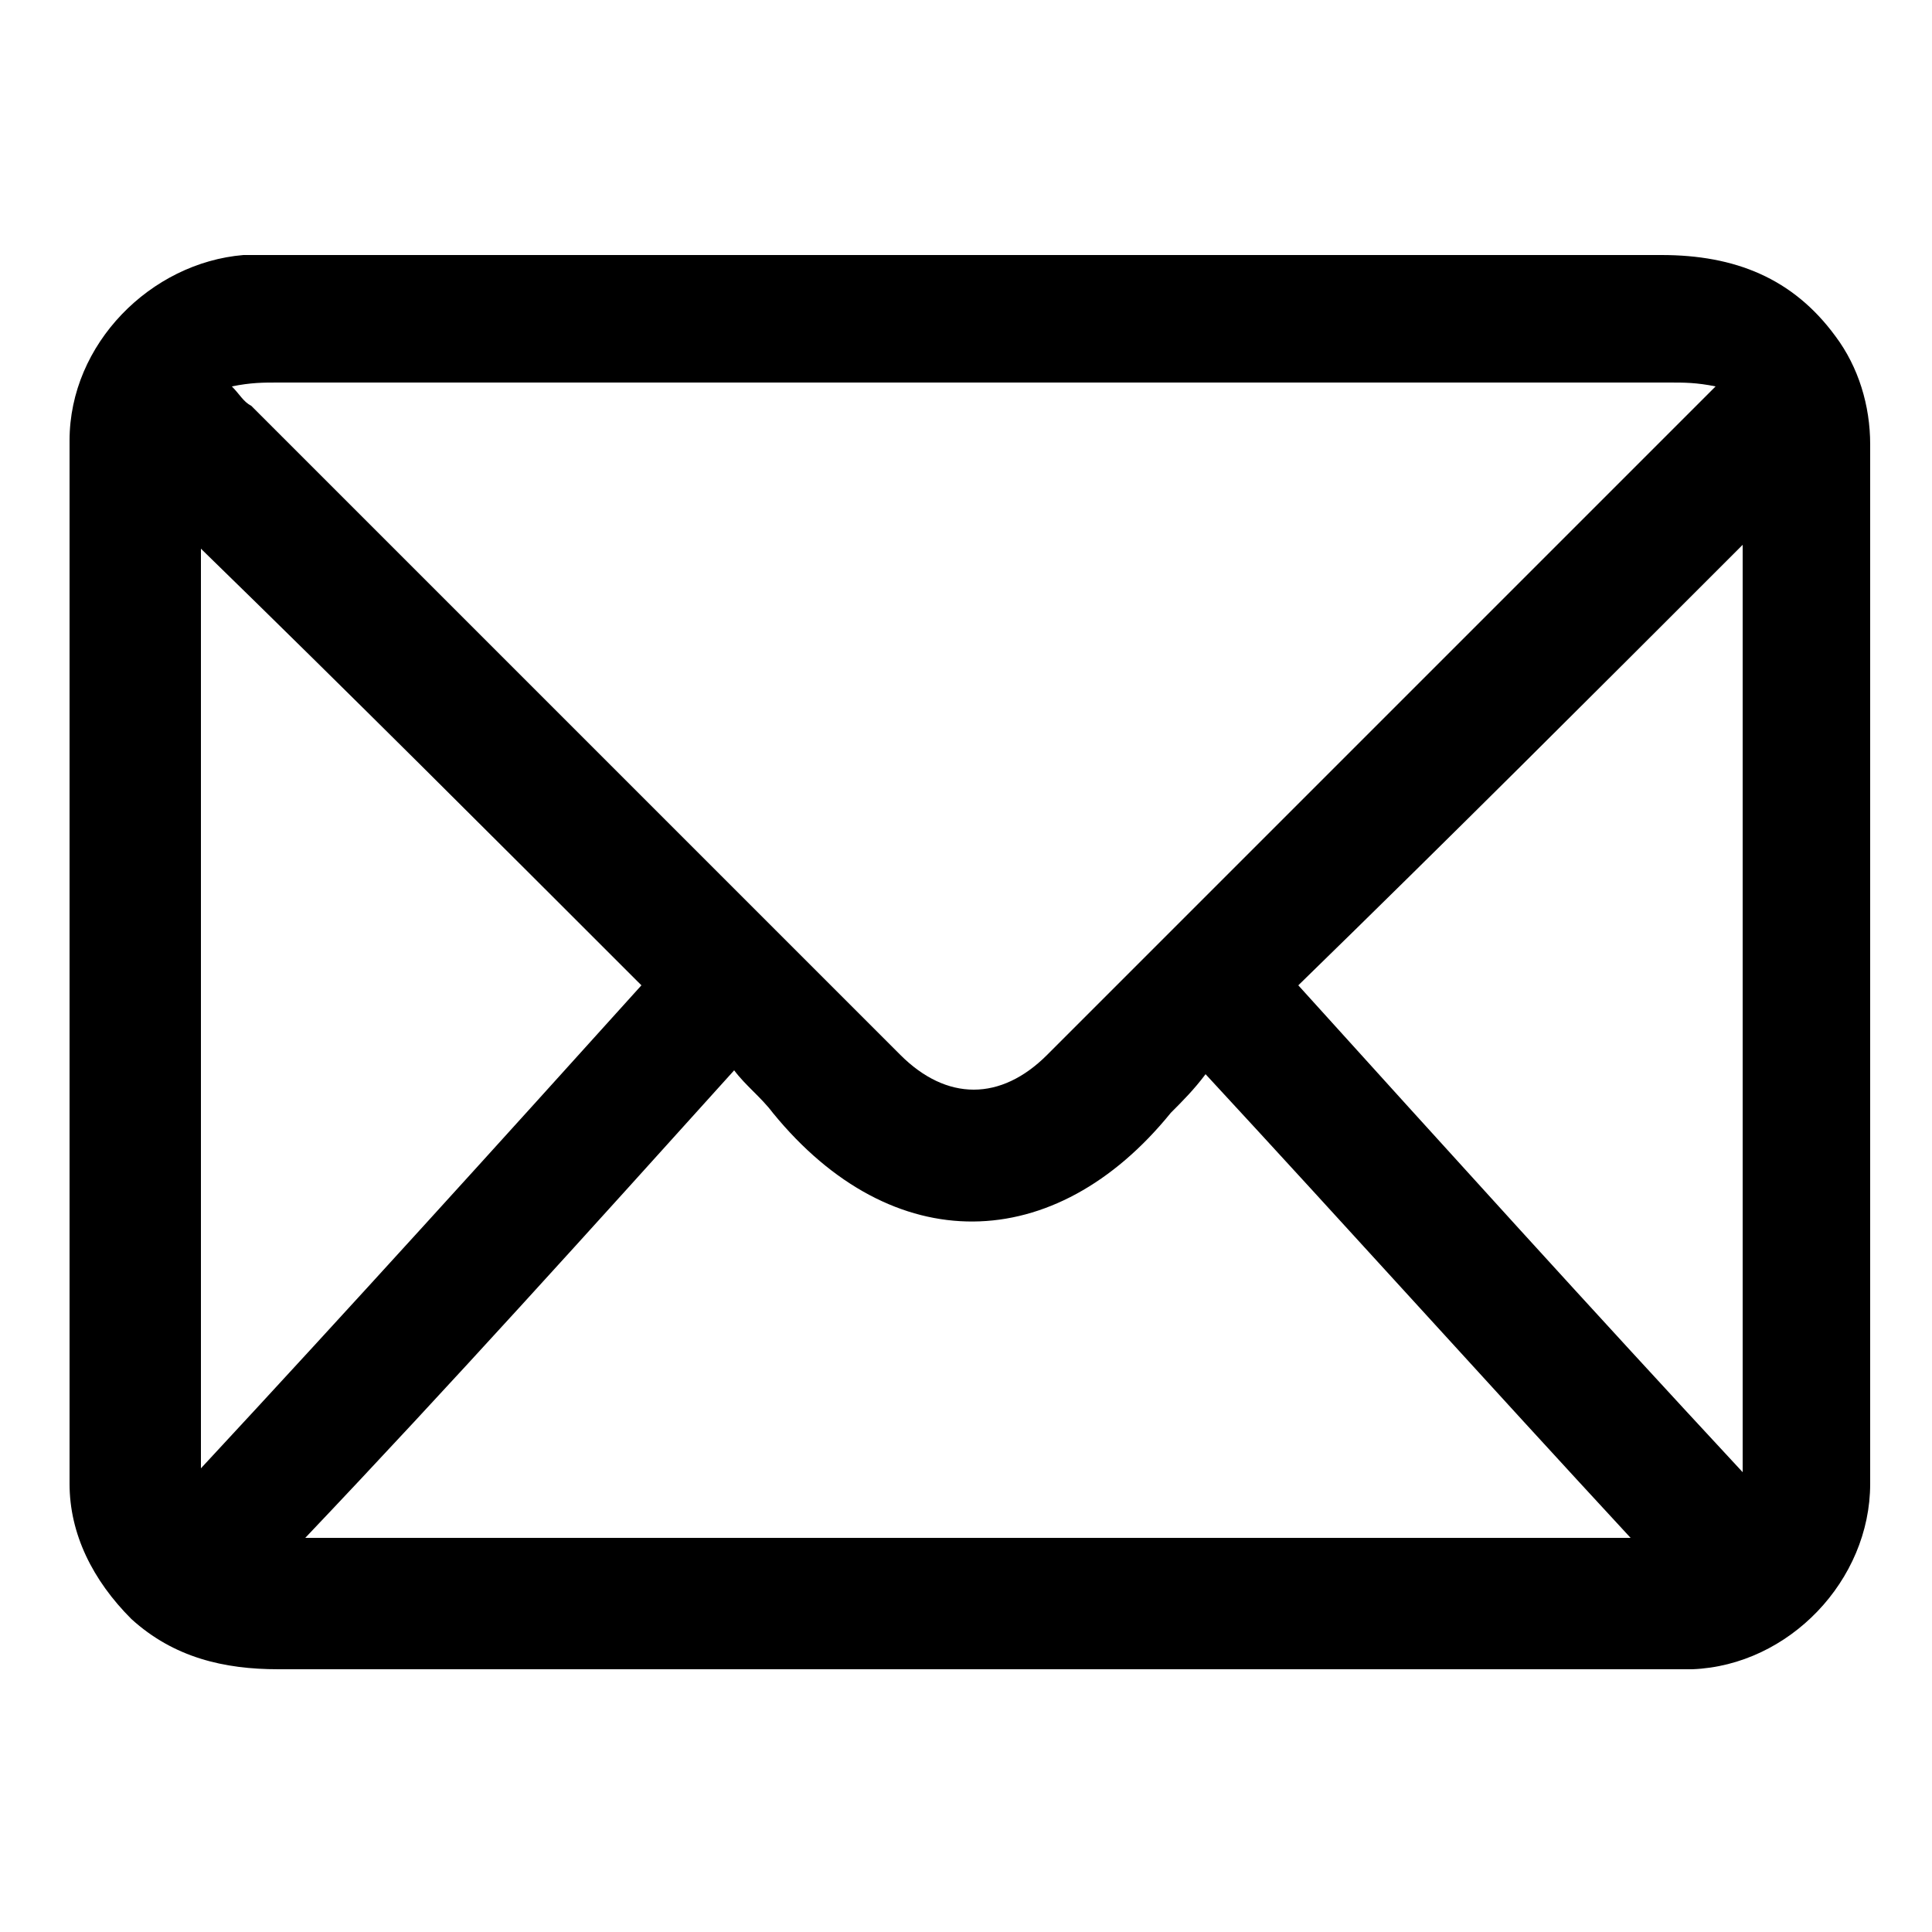 <?xml version="1.0" encoding="utf-8"?>
<!-- Generator: Adobe Illustrator 27.0.0, SVG Export Plug-In . SVG Version: 6.00 Build 0)  -->
<svg version="1.1" id="Layer_1" xmlns="http://www.w3.org/2000/svg" xmlns:xlink="http://www.w3.org/1999/xlink" x="0px" y="0px"
	 viewBox="0 0 50 50" style="enable-background:new 0 0 50 50;" xml:space="preserve">
<g>
	<path d="M25.2,43.2c-6,0-12,0-18,0c-1.4,0-2.7-0.3-3.8-1.3c-1-1-1.6-2.2-1.6-3.5c0-9,0-18,0-27c0-2.5,2.1-4.6,4.5-4.8
		c0.3,0,0.7,0,1,0c11.9,0,23.8,0,35.7,0c1.9,0,3.4,0.6,4.5,2.1c0.6,0.8,0.9,1.8,0.9,2.8c0,9,0,18,0,26.9c0,2.5-2.1,4.7-4.6,4.8
		c-0.3,0-0.7,0-1,0C37,43.2,31.1,43.2,25.2,43.2z M6,10c0.2,0.2,0.3,0.4,0.5,0.5c5.6,5.6,11.2,11.2,16.8,16.8c1.2,1.2,2.6,1.2,3.8,0
		c5.6-5.6,11.2-11.2,16.8-16.8c0.1-0.1,0.3-0.3,0.5-0.5c-0.5-0.1-0.8-0.1-1.2-0.1c-12,0-24,0-36,0C6.8,9.9,6.5,9.9,6,10z M7.9,39.8
		c11.5,0,22.8,0,34.3,0c-3.7-4-7.3-8-11-12c-0.3,0.4-0.6,0.7-0.9,1c-3,3.7-7.2,3.8-10.3,0c-0.3-0.4-0.7-0.7-1-1.1
		C15.3,31.8,11.7,35.8,7.9,39.8z M33.6,25.5c3.8,4.2,7.6,8.4,11.5,12.6c0-8.1,0-16.1,0-24C41.3,17.9,37.5,21.7,33.6,25.5z M5.2,38
		c3.9-4.2,7.7-8.4,11.4-12.5C12.8,21.7,9,17.9,5.2,14.2C5.2,22,5.2,29.9,5.2,38z"/>
</g>
</svg>
